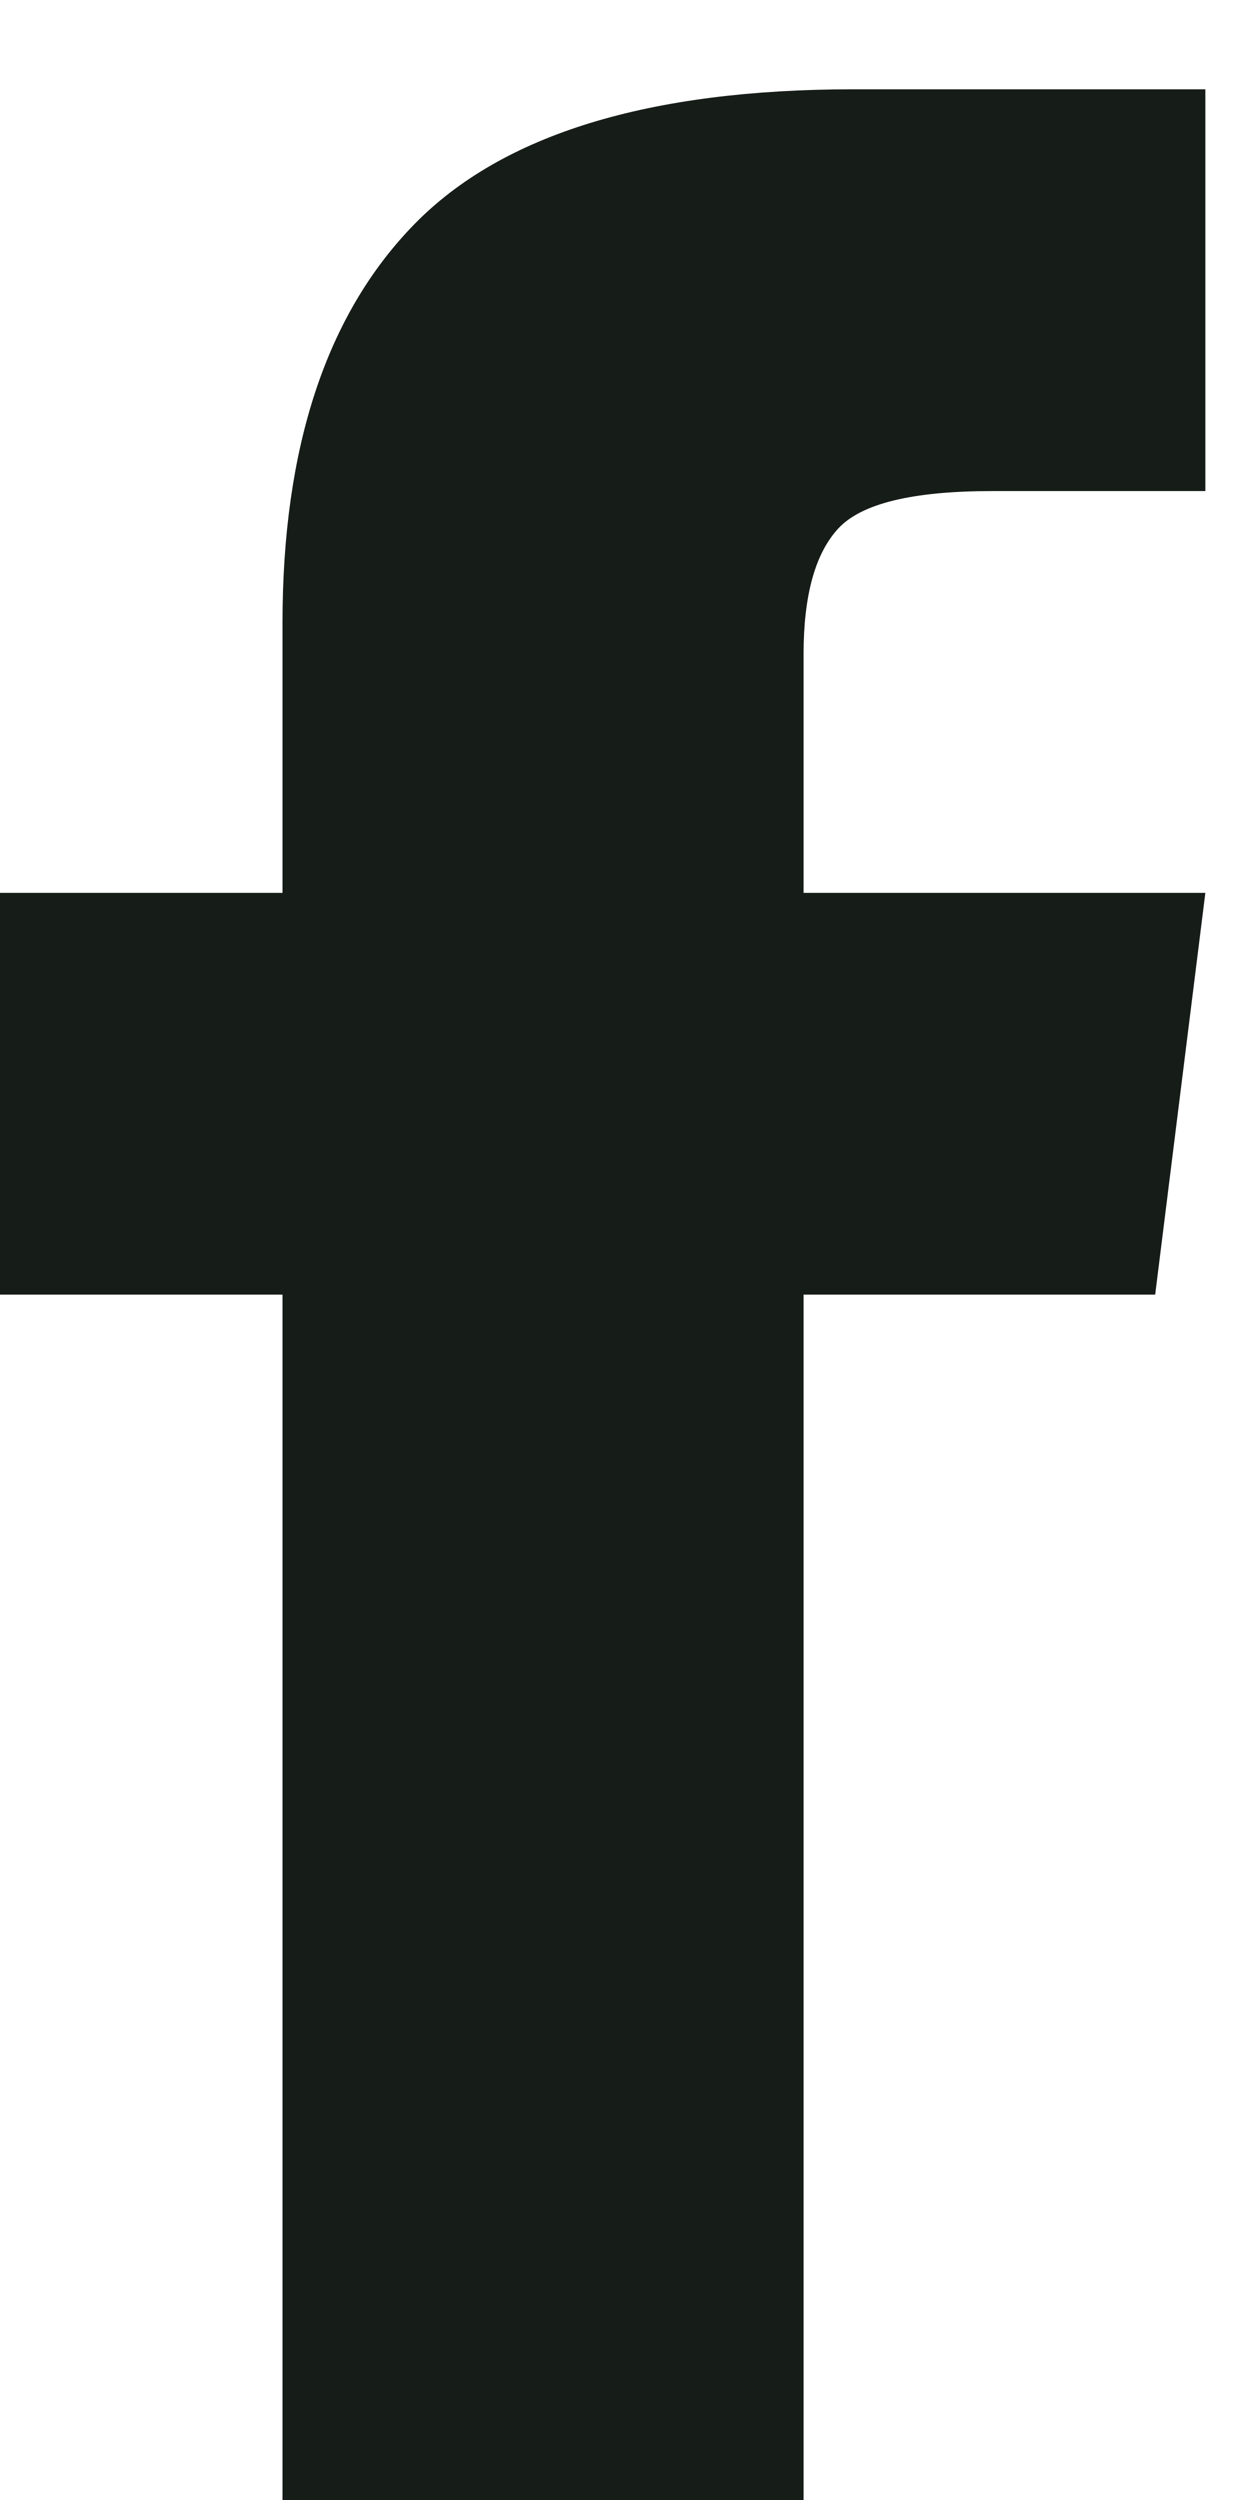 <svg xmlns="http://www.w3.org/2000/svg" width="7" height="14" viewBox="0 0 7 14"><path fill="#161C18" d="M1251.5,11 L1253.75,11 L1253.469,13.25 L1251.5,13.25 L1251.5,20 L1248.582,20 L1248.582,13.25 L1247,13.25 L1247,11 L1248.582,11 L1248.582,9.488 C1248.582,8.504 1248.828,7.76 1249.32,7.256 C1249.812,6.752 1250.633,6.5 1251.781,6.5 L1253.75,6.5 L1253.75,8.75 L1252.555,8.75 C1252.109,8.75 1251.822,8.82 1251.693,8.961 C1251.564,9.102 1251.5,9.336 1251.5,9.664 L1251.5,11 Z" transform="translate(-1247 -6)"/></svg>